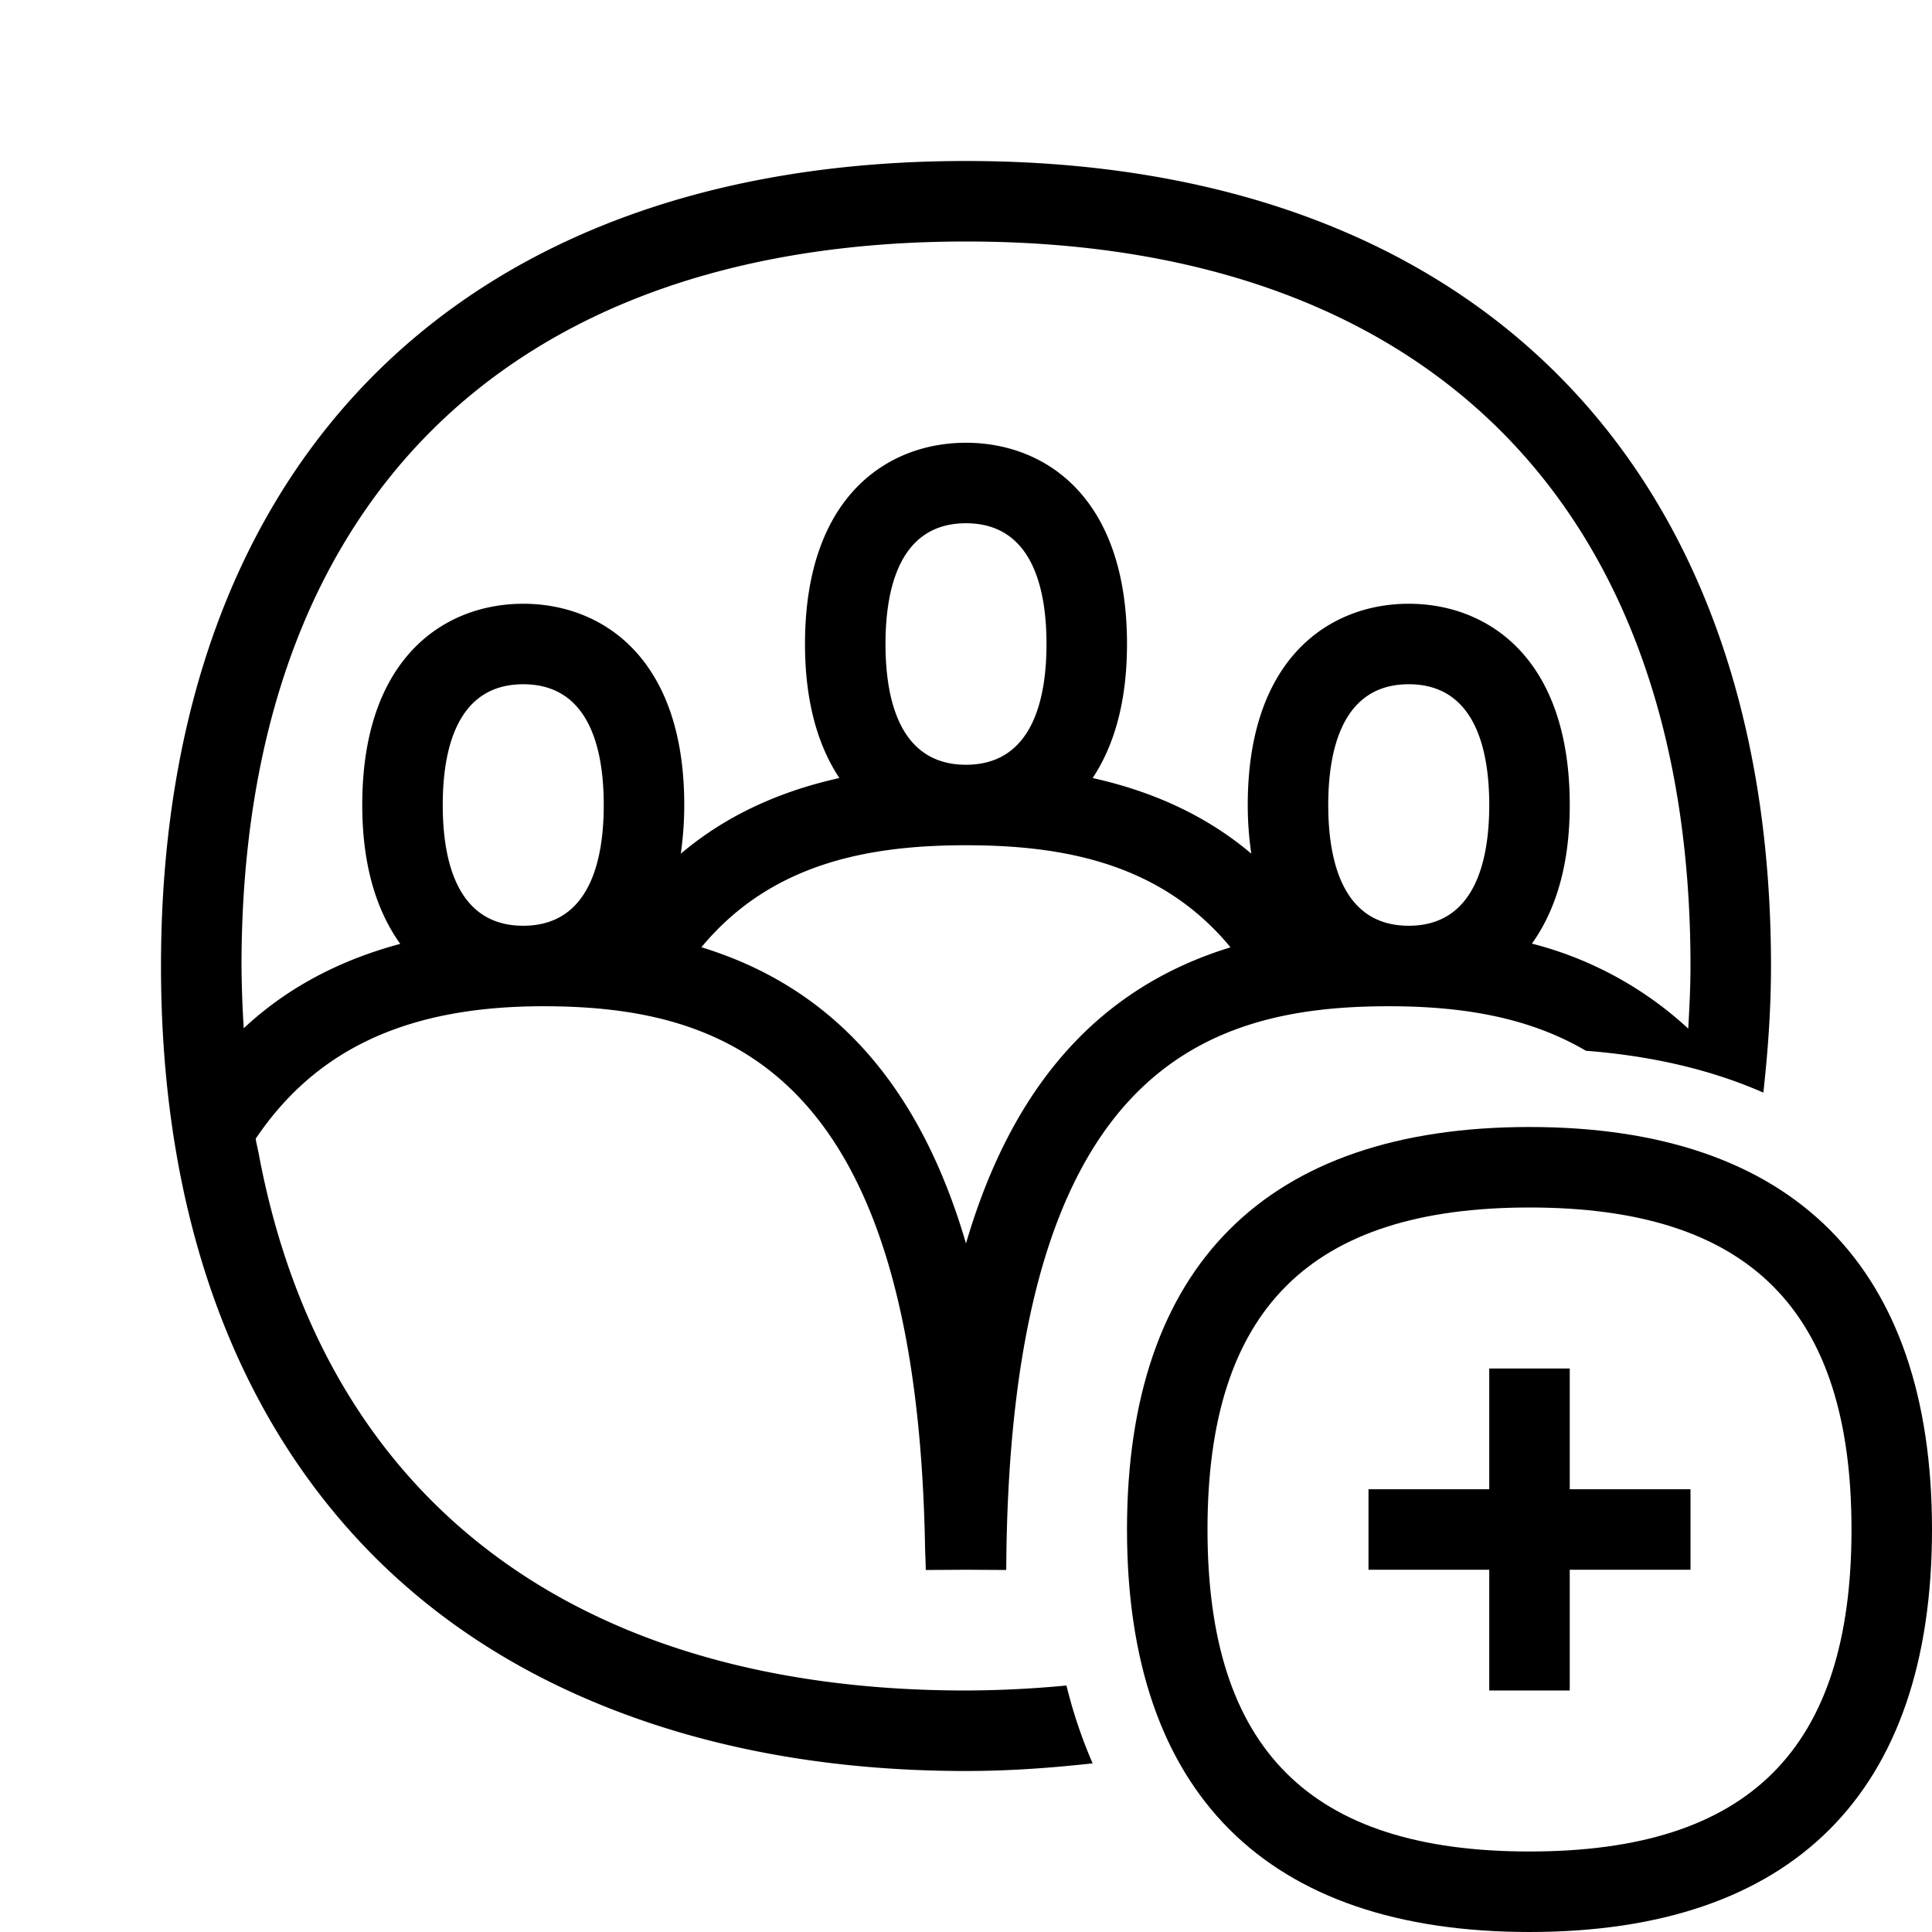 <svg xmlns="http://www.w3.org/2000/svg" width="24" height="24" fill="currentColor" viewBox="0 0 24 24">
  <path d="M12 21c-4.892 0-7.991-2.406-8.788-6.678-.012-.06-.026-.116-.036-.176C3.93 13.027 5.068 12.5 6.75 12.5c2.291 0 4.631.816 4.741 6.7.002.104.008.196.009.303l.5-.003.5.003V19.5c.032-6.168 2.42-7 4.75-7 .849 0 1.704.114 2.451.553.824.064 1.561.237 2.204.52.056-.507.095-1.027.095-1.573 0-6.262-3.738-10-10-10C5.738 2 2 5.738 2 12c0 3.067.902 5.523 2.552 7.237.808.838 1.797 1.493 2.948 1.956 1.301.524 2.804.807 4.5.807.546 0 1.066-.039 1.573-.095a6.015 6.015 0 0 1-.325-.967A13.56 13.56 0 0 1 12 21Zm-5.5-9.5c-.827 0-1-.816-1-1.5s.173-1.5 1-1.5 1 .816 1 1.5-.173 1.5-1 1.5Zm5.5 3.947c-.575-1.967-1.656-3.18-3.287-3.68C9.58 10.72 10.796 10.5 12 10.5c1.204 0 2.42.219 3.286 1.268-1.63.5-2.71 1.712-3.286 3.678ZM11 8c0-.684.173-1.5 1-1.5.826 0 1 .816 1 1.5s-.174 1.5-1 1.5c-.827 0-1-.816-1-1.5Zm6.5 3.5c-.826 0-1-.816-1-1.5s.174-1.5 1-1.5c.826 0 1 .816 1 1.5s-.174 1.5-1 1.5ZM3 12c0-5.72 3.28-9 9-9 5.72 0 9 3.28 9 9 0 .266-.014.522-.028.778a4.503 4.503 0 0 0-1.942-1.056c.282-.394.47-.949.47-1.722 0-1.843-1.033-2.5-2-2.5-.967 0-2 .657-2 2.5 0 .219.017.418.044.604-.54-.456-1.196-.767-1.971-.939.259-.39.427-.93.427-1.665 0-1.843-1.033-2.5-2-2.5-.967 0-2 .657-2 2.5 0 .735.168 1.274.427 1.665-.775.172-1.43.483-1.97.94.026-.187.043-.386.043-.605 0-1.843-1.033-2.5-2-2.5-.967 0-2 .657-2 2.5 0 .775.189 1.33.472 1.725-.76.204-1.409.548-1.944 1.048A13.827 13.827 0 0 1 3 12Z"/>
  <path d="M19 14c-3.271 0-5 1.729-5 5s1.729 5 5 5 5-1.729 5-5-1.729-5-5-5Zm0 9c-2.729 0-4-1.271-4-4s1.271-4 4-4 4 1.271 4 4-1.271 4-4 4Z"/>
  <path d="M19.5 17h-1v1.5H17v1h1.5V21h1v-1.5H21v-1h-1.5V17Z"/>
</svg>
